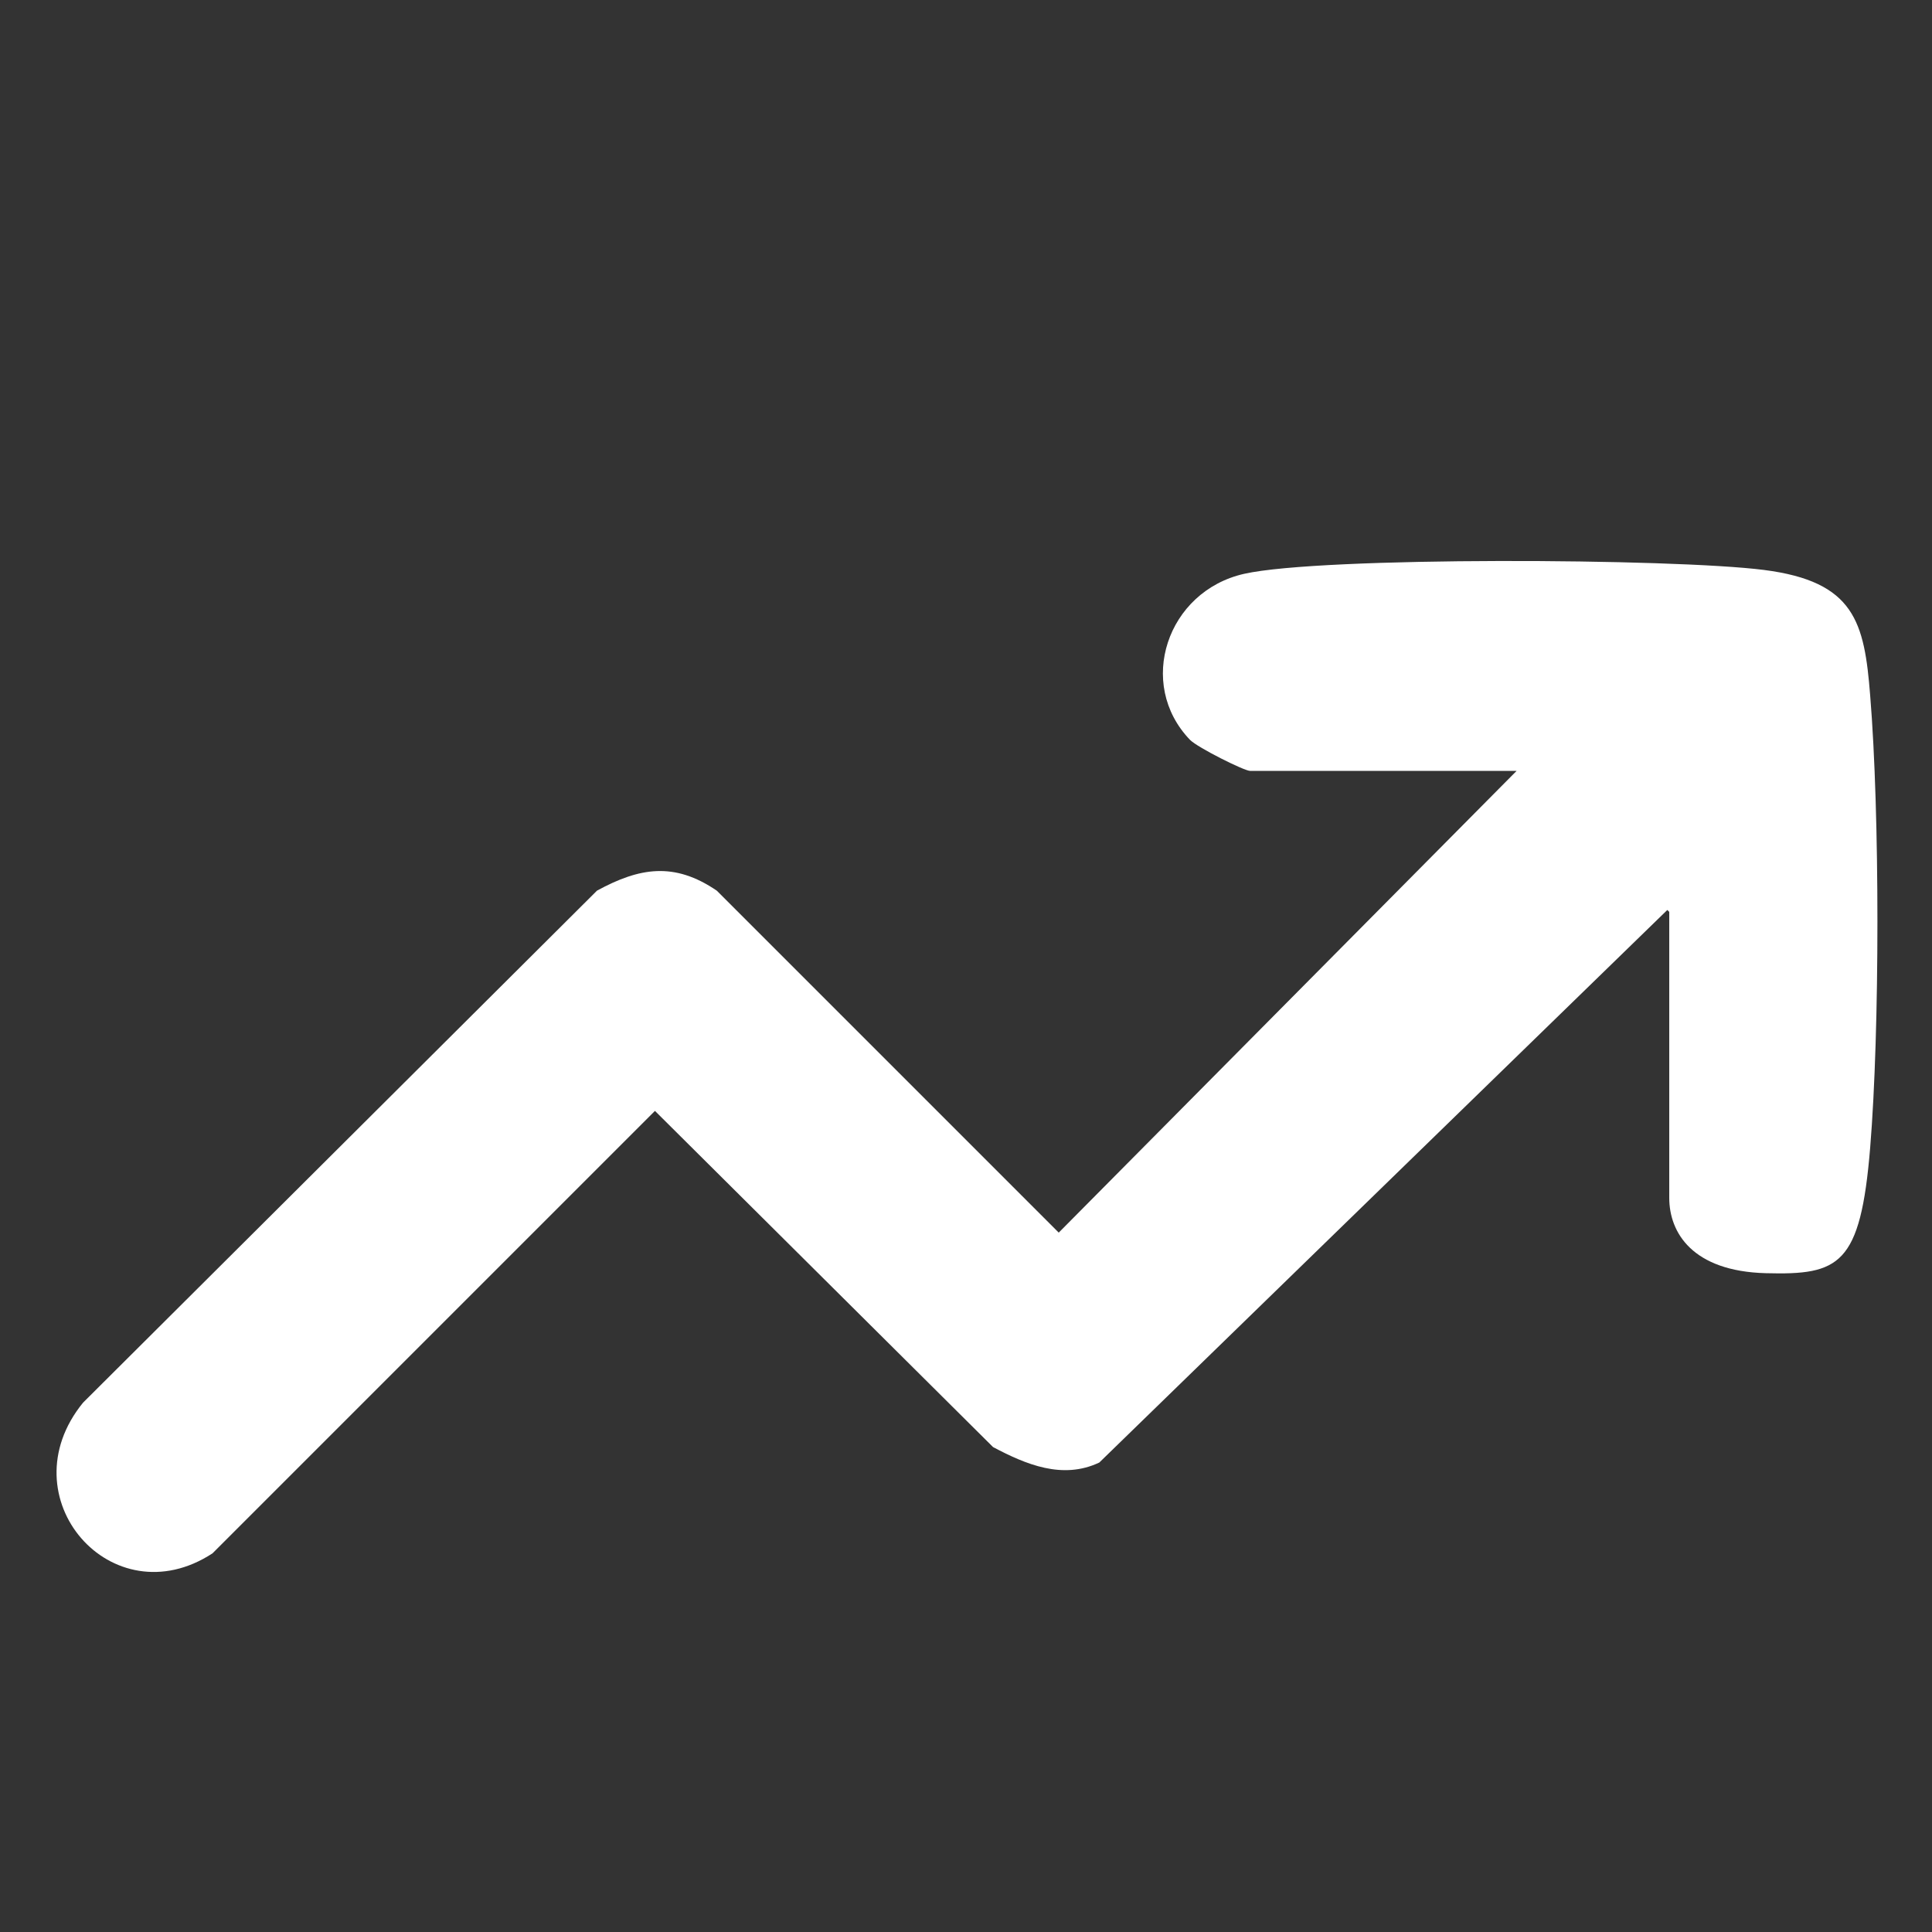 <?xml version="1.0" encoding="UTF-8"?>
<svg id="Layer_1" xmlns="http://www.w3.org/2000/svg" version="1.1" viewBox="0 0 100 100">
  <rect x="0" y="0" width="100" height="100" fill="#333333" stroke="none"/>
  <!-- Generator: Adobe Illustrator 29.2.1, SVG Export Plug-In . SVG Version: 2.1.0 Build 116)  -->
  <defs>
    <style>
      .st0 {
        fill: #fff;
      }
    </style>
  </defs>
  <path class="st0" d="M86.3,47.1l-29.4,28.6c-1.9.9-3.8.1-5.5-.8l-17.5-17.4-22.9,22.9c-5.2,3.4-10.7-2.9-6.7-7.8l26.6-26.5c2.2-1.2,4-1.5,6.2,0l17.7,17.7,23.7-23.9h-13.8c-.3,0-2.7-1.2-3.1-1.6-2.8-2.9-1.2-7.7,2.8-8.6s22.2-.8,26.9-.2,5.2,2.7,5.5,6.5c.5,6.1.5,17.3,0,23.4s-1.6,6.6-5.4,6.5-5-2.1-5-3.9v-14.8Z"/>
</svg>